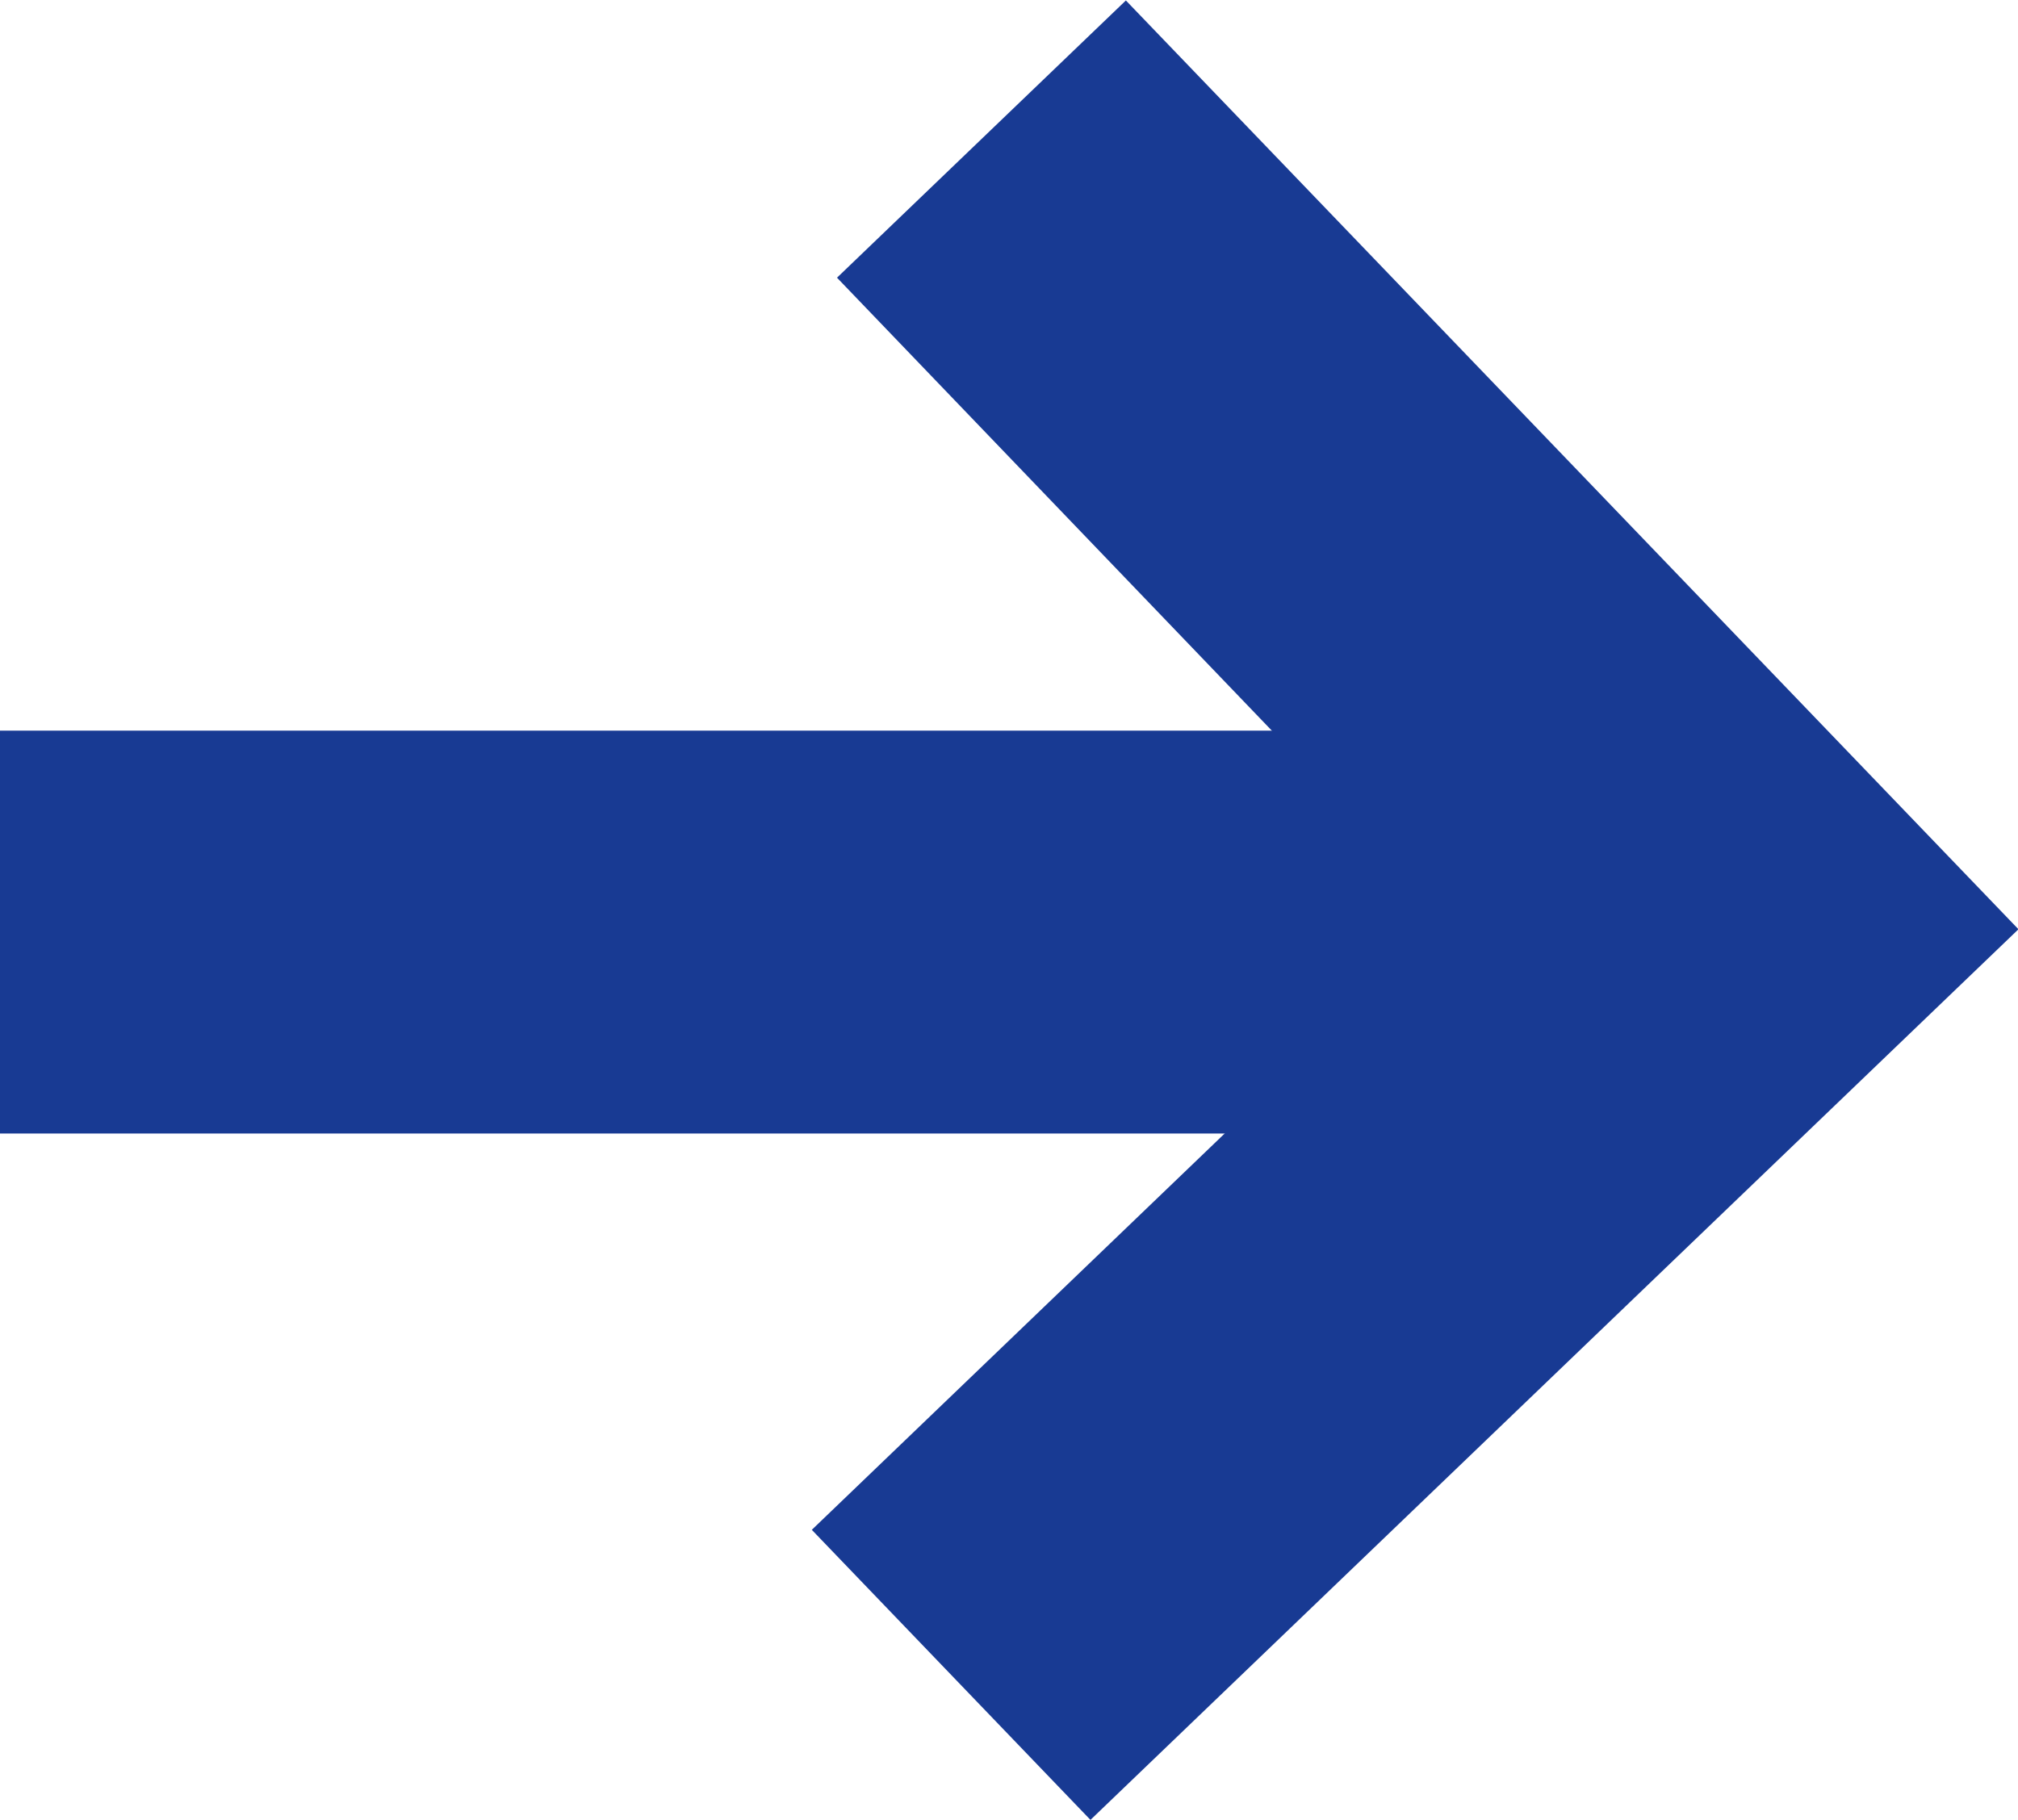 <svg xmlns="http://www.w3.org/2000/svg" width="13.217" height="11.921" viewBox="0 0 13.217 11.921">
  <g id="Grupo_283" data-name="Grupo 283" transform="translate(-2551.683 -822.797)">
    <path id="Caminho_169" data-name="Caminho 169" d="M2559.057,822.8l-1.892,1.816,4.018,4.186L2557,832.818l1.825,1.9,6.078-5.834Z" fill="#183a93"/>
    <rect id="Retângulo_107" data-name="Retângulo 107" width="10.628" height="2.639" transform="translate(2551.683 827.583)" fill="#183a93"/>
  </g>
</svg>
